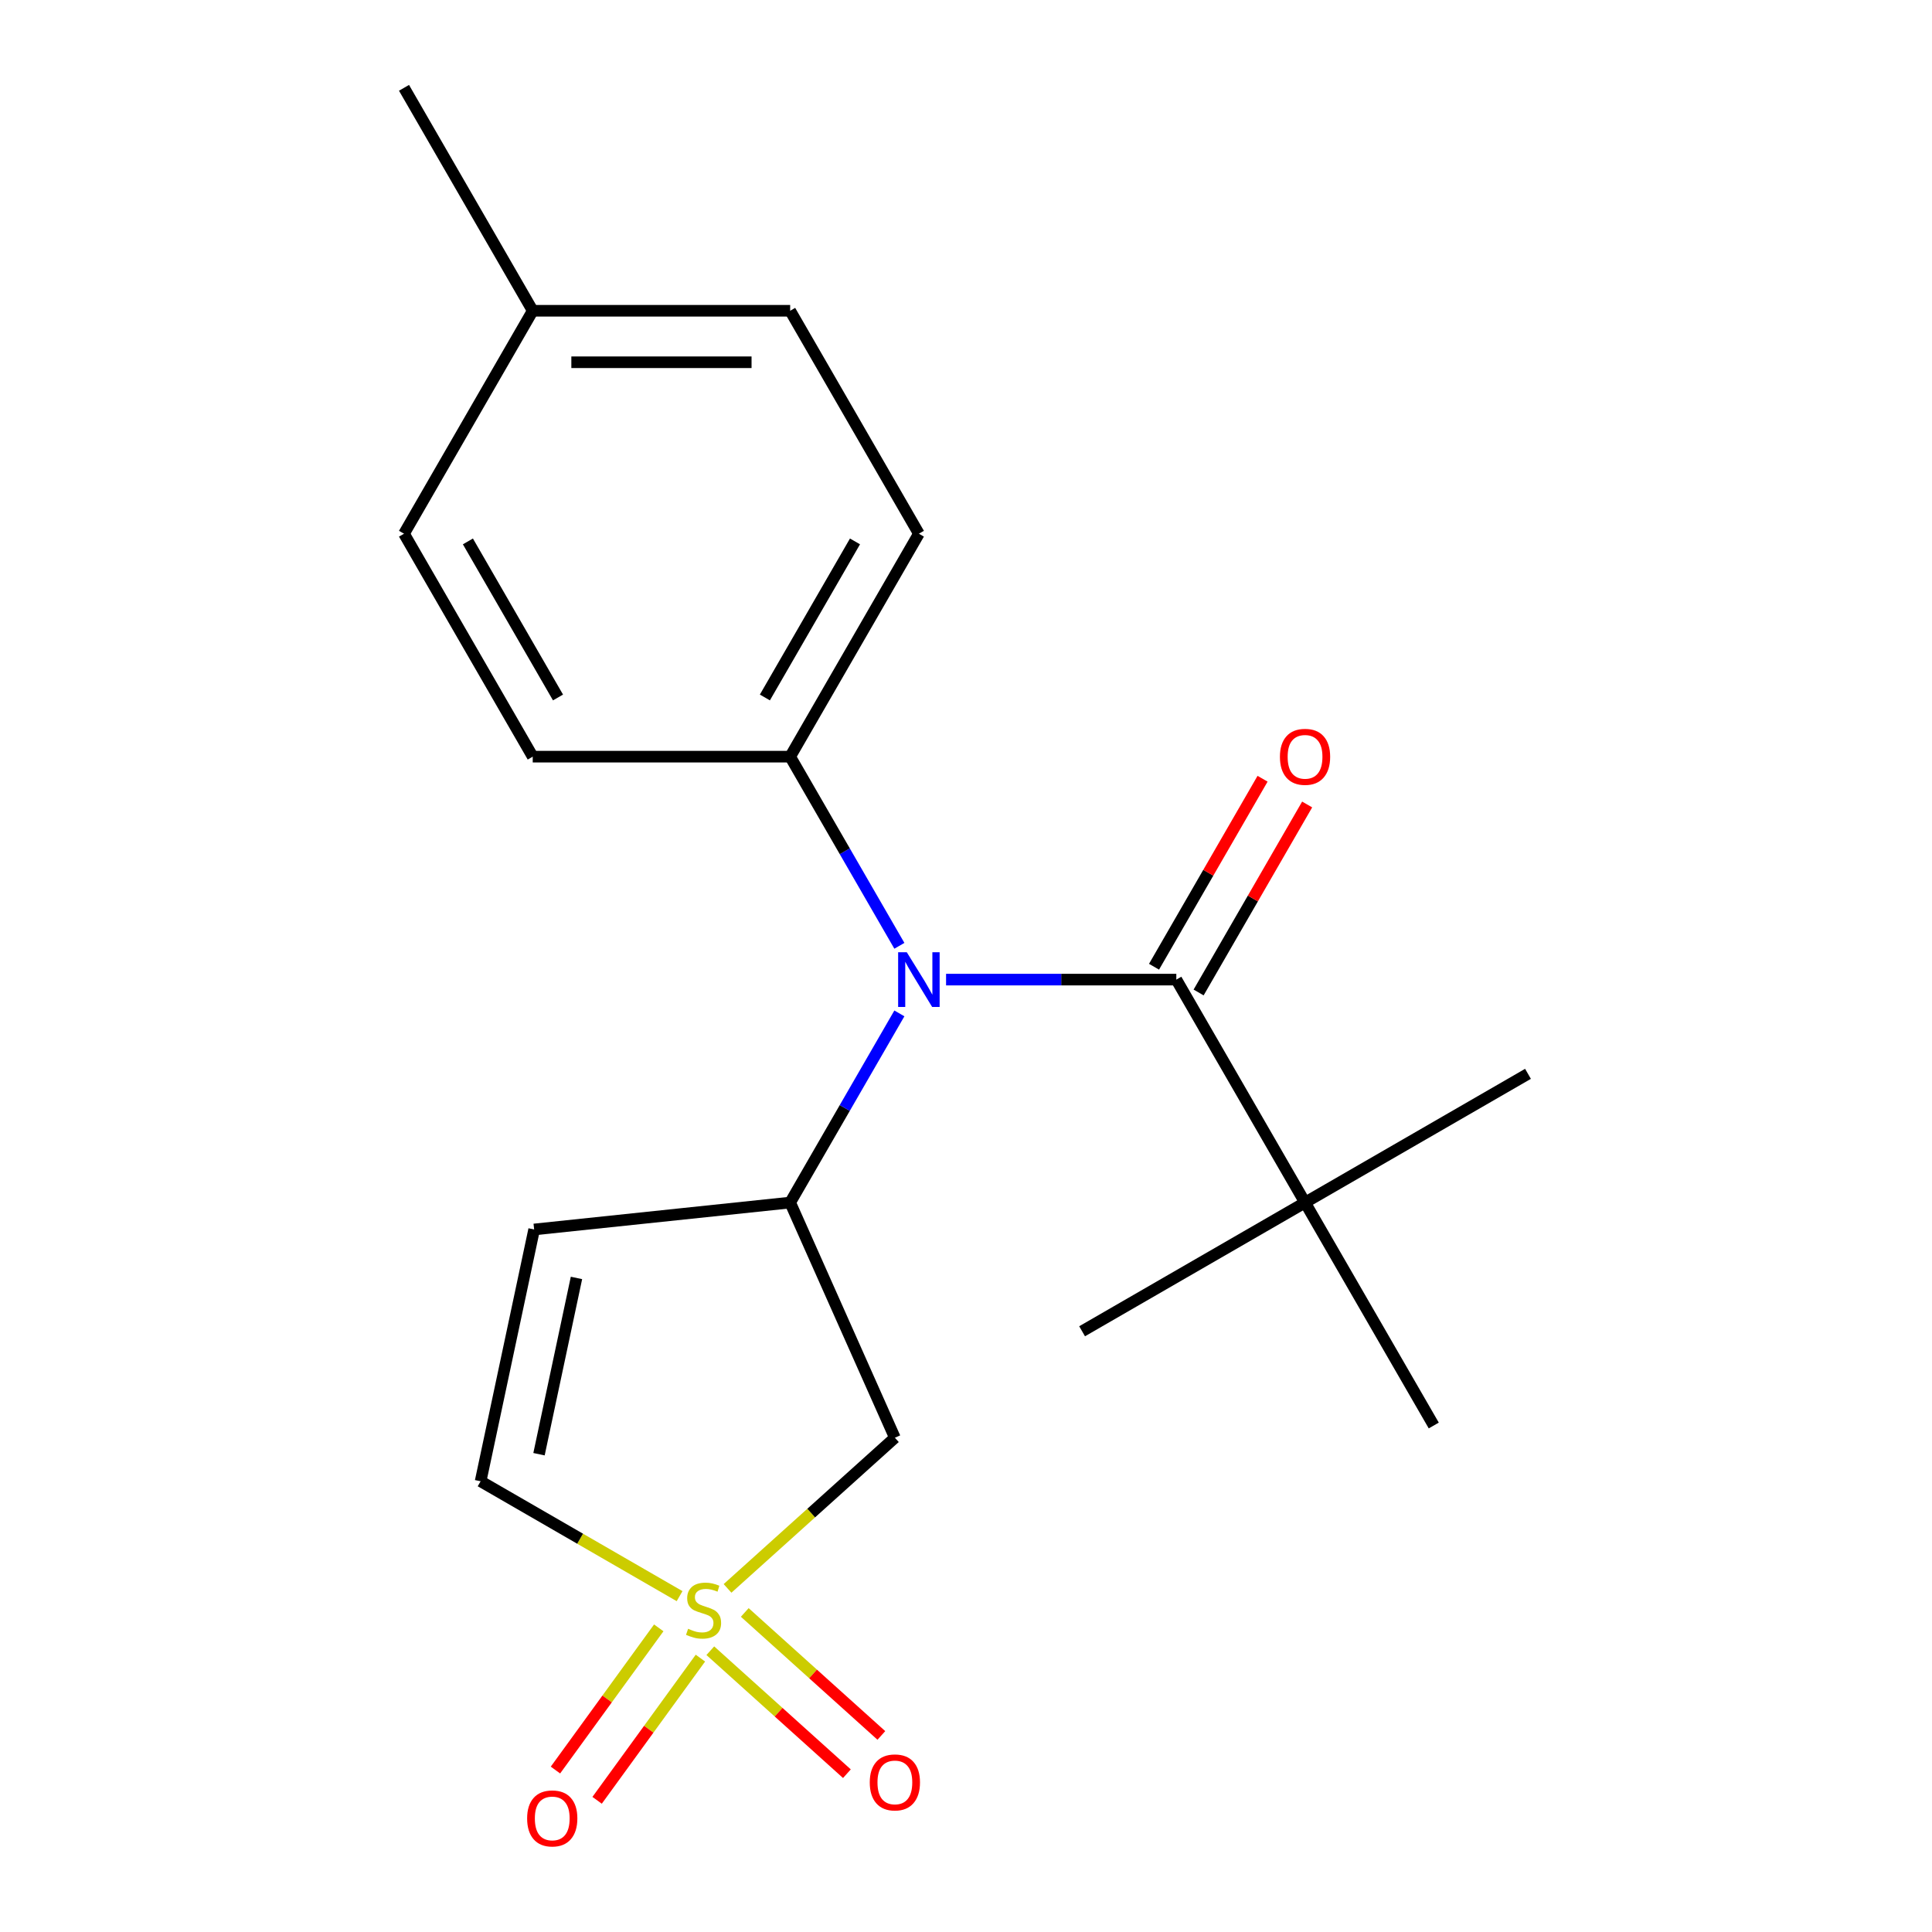 <?xml version='1.0' encoding='iso-8859-1'?>
<svg version='1.1' baseProfile='full'
              xmlns='http://www.w3.org/2000/svg'
                      xmlns:rdkit='http://www.rdkit.org/xml'
                      xmlns:xlink='http://www.w3.org/1999/xlink'
                  xml:space='preserve'
width='1000px' height='1000px' viewBox='0 0 1000 1000'>
<!-- END OF HEADER -->
<rect style='opacity:1.0;fill:#FFFFFF;stroke:none' width='1000' height='1000' x='0' y='0'> </rect>
<path class='bond-3' d='M 376.574,822.154 L 419.88,783.161' style='fill:none;fill-rule:evenodd;stroke:#CCCC00;stroke-width:6px;stroke-linecap:butt;stroke-linejoin:miter;stroke-opacity:1' />
<path class='bond-3' d='M 419.88,783.161 L 463.186,744.169' style='fill:none;fill-rule:evenodd;stroke:#000000;stroke-width:6px;stroke-linecap:butt;stroke-linejoin:miter;stroke-opacity:1' />
<path class='bond-5' d='M 351.752,826.164 L 300.259,796.434' style='fill:none;fill-rule:evenodd;stroke:#CCCC00;stroke-width:6px;stroke-linecap:butt;stroke-linejoin:miter;stroke-opacity:1' />
<path class='bond-5' d='M 300.259,796.434 L 248.766,766.705' style='fill:none;fill-rule:evenodd;stroke:#000000;stroke-width:6px;stroke-linecap:butt;stroke-linejoin:miter;stroke-opacity:1' />
<path class='bond-7' d='M 367.658,854.407 L 403.008,886.235' style='fill:none;fill-rule:evenodd;stroke:#CCCC00;stroke-width:6px;stroke-linecap:butt;stroke-linejoin:miter;stroke-opacity:1' />
<path class='bond-7' d='M 403.008,886.235 L 438.357,918.064' style='fill:none;fill-rule:evenodd;stroke:#FF0000;stroke-width:6px;stroke-linecap:butt;stroke-linejoin:miter;stroke-opacity:1' />
<path class='bond-7' d='M 385.491,834.602 L 420.84,866.431' style='fill:none;fill-rule:evenodd;stroke:#CCCC00;stroke-width:6px;stroke-linecap:butt;stroke-linejoin:miter;stroke-opacity:1' />
<path class='bond-7' d='M 420.84,866.431 L 456.189,898.259' style='fill:none;fill-rule:evenodd;stroke:#FF0000;stroke-width:6px;stroke-linecap:butt;stroke-linejoin:miter;stroke-opacity:1' />
<path class='bond-8' d='M 340.972,842.58 L 314.237,879.377' style='fill:none;fill-rule:evenodd;stroke:#CCCC00;stroke-width:6px;stroke-linecap:butt;stroke-linejoin:miter;stroke-opacity:1' />
<path class='bond-8' d='M 314.237,879.377 L 287.502,916.175' style='fill:none;fill-rule:evenodd;stroke:#FF0000;stroke-width:6px;stroke-linecap:butt;stroke-linejoin:miter;stroke-opacity:1' />
<path class='bond-8' d='M 362.532,858.244 L 335.797,895.042' style='fill:none;fill-rule:evenodd;stroke:#CCCC00;stroke-width:6px;stroke-linecap:butt;stroke-linejoin:miter;stroke-opacity:1' />
<path class='bond-8' d='M 335.797,895.042 L 309.062,931.839' style='fill:none;fill-rule:evenodd;stroke:#FF0000;stroke-width:6px;stroke-linecap:butt;stroke-linejoin:miter;stroke-opacity:1' />
<path class='bond-0' d='M 608.863,507.043 L 549.274,507.043' style='fill:none;fill-rule:evenodd;stroke:#000000;stroke-width:6px;stroke-linecap:butt;stroke-linejoin:miter;stroke-opacity:1' />
<path class='bond-0' d='M 549.274,507.043 L 489.685,507.043' style='fill:none;fill-rule:evenodd;stroke:#0000FF;stroke-width:6px;stroke-linecap:butt;stroke-linejoin:miter;stroke-opacity:1' />
<path class='bond-6' d='M 608.863,507.043 L 675.487,622.44' style='fill:none;fill-rule:evenodd;stroke:#000000;stroke-width:6px;stroke-linecap:butt;stroke-linejoin:miter;stroke-opacity:1' />
<path class='bond-10' d='M 620.402,513.705 L 648.492,465.052' style='fill:none;fill-rule:evenodd;stroke:#000000;stroke-width:6px;stroke-linecap:butt;stroke-linejoin:miter;stroke-opacity:1' />
<path class='bond-10' d='M 648.492,465.052 L 676.582,416.399' style='fill:none;fill-rule:evenodd;stroke:#FF0000;stroke-width:6px;stroke-linecap:butt;stroke-linejoin:miter;stroke-opacity:1' />
<path class='bond-10' d='M 597.323,500.38 L 625.413,451.727' style='fill:none;fill-rule:evenodd;stroke:#000000;stroke-width:6px;stroke-linecap:butt;stroke-linejoin:miter;stroke-opacity:1' />
<path class='bond-10' d='M 625.413,451.727 L 653.503,403.074' style='fill:none;fill-rule:evenodd;stroke:#FF0000;stroke-width:6px;stroke-linecap:butt;stroke-linejoin:miter;stroke-opacity:1' />
<path class='bond-1' d='M 408.989,622.44 L 463.186,744.169' style='fill:none;fill-rule:evenodd;stroke:#000000;stroke-width:6px;stroke-linecap:butt;stroke-linejoin:miter;stroke-opacity:1' />
<path class='bond-2' d='M 408.989,622.44 L 437.252,573.487' style='fill:none;fill-rule:evenodd;stroke:#000000;stroke-width:6px;stroke-linecap:butt;stroke-linejoin:miter;stroke-opacity:1' />
<path class='bond-2' d='M 437.252,573.487 L 465.515,524.534' style='fill:none;fill-rule:evenodd;stroke:#0000FF;stroke-width:6px;stroke-linecap:butt;stroke-linejoin:miter;stroke-opacity:1' />
<path class='bond-20' d='M 408.989,622.44 L 276.47,636.368' style='fill:none;fill-rule:evenodd;stroke:#000000;stroke-width:6px;stroke-linecap:butt;stroke-linejoin:miter;stroke-opacity:1' />
<path class='bond-9' d='M 465.515,489.551 L 437.252,440.598' style='fill:none;fill-rule:evenodd;stroke:#0000FF;stroke-width:6px;stroke-linecap:butt;stroke-linejoin:miter;stroke-opacity:1' />
<path class='bond-9' d='M 437.252,440.598 L 408.989,391.646' style='fill:none;fill-rule:evenodd;stroke:#000000;stroke-width:6px;stroke-linecap:butt;stroke-linejoin:miter;stroke-opacity:1' />
<path class='bond-4' d='M 276.47,636.368 L 248.766,766.705' style='fill:none;fill-rule:evenodd;stroke:#000000;stroke-width:6px;stroke-linecap:butt;stroke-linejoin:miter;stroke-opacity:1' />
<path class='bond-4' d='M 298.382,661.459 L 278.989,752.695' style='fill:none;fill-rule:evenodd;stroke:#000000;stroke-width:6px;stroke-linecap:butt;stroke-linejoin:miter;stroke-opacity:1' />
<path class='bond-16' d='M 675.487,622.44 L 790.884,555.815' style='fill:none;fill-rule:evenodd;stroke:#000000;stroke-width:6px;stroke-linecap:butt;stroke-linejoin:miter;stroke-opacity:1' />
<path class='bond-17' d='M 675.487,622.44 L 560.09,689.064' style='fill:none;fill-rule:evenodd;stroke:#000000;stroke-width:6px;stroke-linecap:butt;stroke-linejoin:miter;stroke-opacity:1' />
<path class='bond-18' d='M 675.487,622.44 L 742.112,737.837' style='fill:none;fill-rule:evenodd;stroke:#000000;stroke-width:6px;stroke-linecap:butt;stroke-linejoin:miter;stroke-opacity:1' />
<path class='bond-11' d='M 408.989,391.646 L 475.614,276.249' style='fill:none;fill-rule:evenodd;stroke:#000000;stroke-width:6px;stroke-linecap:butt;stroke-linejoin:miter;stroke-opacity:1' />
<path class='bond-11' d='M 395.904,361.011 L 442.541,280.233' style='fill:none;fill-rule:evenodd;stroke:#000000;stroke-width:6px;stroke-linecap:butt;stroke-linejoin:miter;stroke-opacity:1' />
<path class='bond-12' d='M 408.989,391.646 L 275.74,391.646' style='fill:none;fill-rule:evenodd;stroke:#000000;stroke-width:6px;stroke-linecap:butt;stroke-linejoin:miter;stroke-opacity:1' />
<path class='bond-14' d='M 475.614,276.249 L 408.989,160.852' style='fill:none;fill-rule:evenodd;stroke:#000000;stroke-width:6px;stroke-linecap:butt;stroke-linejoin:miter;stroke-opacity:1' />
<path class='bond-13' d='M 275.74,391.646 L 209.116,276.249' style='fill:none;fill-rule:evenodd;stroke:#000000;stroke-width:6px;stroke-linecap:butt;stroke-linejoin:miter;stroke-opacity:1' />
<path class='bond-13' d='M 288.826,361.011 L 242.189,280.233' style='fill:none;fill-rule:evenodd;stroke:#000000;stroke-width:6px;stroke-linecap:butt;stroke-linejoin:miter;stroke-opacity:1' />
<path class='bond-15' d='M 209.116,276.249 L 275.74,160.852' style='fill:none;fill-rule:evenodd;stroke:#000000;stroke-width:6px;stroke-linecap:butt;stroke-linejoin:miter;stroke-opacity:1' />
<path class='bond-21' d='M 408.989,160.852 L 275.74,160.852' style='fill:none;fill-rule:evenodd;stroke:#000000;stroke-width:6px;stroke-linecap:butt;stroke-linejoin:miter;stroke-opacity:1' />
<path class='bond-21' d='M 389.002,187.501 L 295.728,187.501' style='fill:none;fill-rule:evenodd;stroke:#000000;stroke-width:6px;stroke-linecap:butt;stroke-linejoin:miter;stroke-opacity:1' />
<path class='bond-19' d='M 275.74,160.852 L 209.116,45.455' style='fill:none;fill-rule:evenodd;stroke:#000000;stroke-width:6px;stroke-linecap:butt;stroke-linejoin:miter;stroke-opacity:1' />
<path  class='atom-0' d='M 356.163 843.049
Q 356.483 843.169, 357.803 843.729
Q 359.123 844.289, 360.563 844.649
Q 362.043 844.969, 363.483 844.969
Q 366.163 844.969, 367.723 843.689
Q 369.283 842.369, 369.283 840.089
Q 369.283 838.529, 368.483 837.569
Q 367.723 836.609, 366.523 836.089
Q 365.323 835.569, 363.323 834.969
Q 360.803 834.209, 359.283 833.489
Q 357.803 832.769, 356.723 831.249
Q 355.683 829.729, 355.683 827.169
Q 355.683 823.609, 358.083 821.409
Q 360.523 819.209, 365.323 819.209
Q 368.603 819.209, 372.323 820.769
L 371.403 823.849
Q 368.003 822.449, 365.443 822.449
Q 362.683 822.449, 361.163 823.609
Q 359.643 824.729, 359.683 826.689
Q 359.683 828.209, 360.443 829.129
Q 361.243 830.049, 362.363 830.569
Q 363.523 831.089, 365.443 831.689
Q 368.003 832.489, 369.523 833.289
Q 371.043 834.089, 372.123 835.729
Q 373.243 837.329, 373.243 840.089
Q 373.243 844.009, 370.603 846.129
Q 368.003 848.209, 363.643 848.209
Q 361.123 848.209, 359.203 847.649
Q 357.323 847.129, 355.083 846.209
L 356.163 843.049
' fill='#CCCC00'/>
<path  class='atom-3' d='M 469.354 492.883
L 478.634 507.883
Q 479.554 509.363, 481.034 512.043
Q 482.514 514.723, 482.594 514.883
L 482.594 492.883
L 486.354 492.883
L 486.354 521.203
L 482.474 521.203
L 472.514 504.803
Q 471.354 502.883, 470.114 500.683
Q 468.914 498.483, 468.554 497.803
L 468.554 521.203
L 464.874 521.203
L 464.874 492.883
L 469.354 492.883
' fill='#0000FF'/>
<path  class='atom-8' d='M 450.186 922.57
Q 450.186 915.77, 453.546 911.97
Q 456.906 908.17, 463.186 908.17
Q 469.466 908.17, 472.826 911.97
Q 476.186 915.77, 476.186 922.57
Q 476.186 929.45, 472.786 933.37
Q 469.386 937.25, 463.186 937.25
Q 456.946 937.25, 453.546 933.37
Q 450.186 929.49, 450.186 922.57
M 463.186 934.05
Q 467.506 934.05, 469.826 931.17
Q 472.186 928.25, 472.186 922.57
Q 472.186 917.01, 469.826 914.21
Q 467.506 911.37, 463.186 911.37
Q 458.866 911.37, 456.506 914.17
Q 454.186 916.97, 454.186 922.57
Q 454.186 928.29, 456.506 931.17
Q 458.866 934.05, 463.186 934.05
' fill='#FF0000'/>
<path  class='atom-9' d='M 272.841 941.21
Q 272.841 934.41, 276.201 930.61
Q 279.561 926.81, 285.841 926.81
Q 292.121 926.81, 295.481 930.61
Q 298.841 934.41, 298.841 941.21
Q 298.841 948.09, 295.441 952.01
Q 292.041 955.89, 285.841 955.89
Q 279.601 955.89, 276.201 952.01
Q 272.841 948.13, 272.841 941.21
M 285.841 952.69
Q 290.161 952.69, 292.481 949.81
Q 294.841 946.89, 294.841 941.21
Q 294.841 935.65, 292.481 932.85
Q 290.161 930.01, 285.841 930.01
Q 281.521 930.01, 279.161 932.81
Q 276.841 935.61, 276.841 941.21
Q 276.841 946.93, 279.161 949.81
Q 281.521 952.69, 285.841 952.69
' fill='#FF0000'/>
<path  class='atom-11' d='M 662.487 391.726
Q 662.487 384.926, 665.847 381.126
Q 669.207 377.326, 675.487 377.326
Q 681.767 377.326, 685.127 381.126
Q 688.487 384.926, 688.487 391.726
Q 688.487 398.606, 685.087 402.526
Q 681.687 406.406, 675.487 406.406
Q 669.247 406.406, 665.847 402.526
Q 662.487 398.646, 662.487 391.726
M 675.487 403.206
Q 679.807 403.206, 682.127 400.326
Q 684.487 397.406, 684.487 391.726
Q 684.487 386.166, 682.127 383.366
Q 679.807 380.526, 675.487 380.526
Q 671.167 380.526, 668.807 383.326
Q 666.487 386.126, 666.487 391.726
Q 666.487 397.446, 668.807 400.326
Q 671.167 403.206, 675.487 403.206
' fill='#FF0000'/>
</svg>
